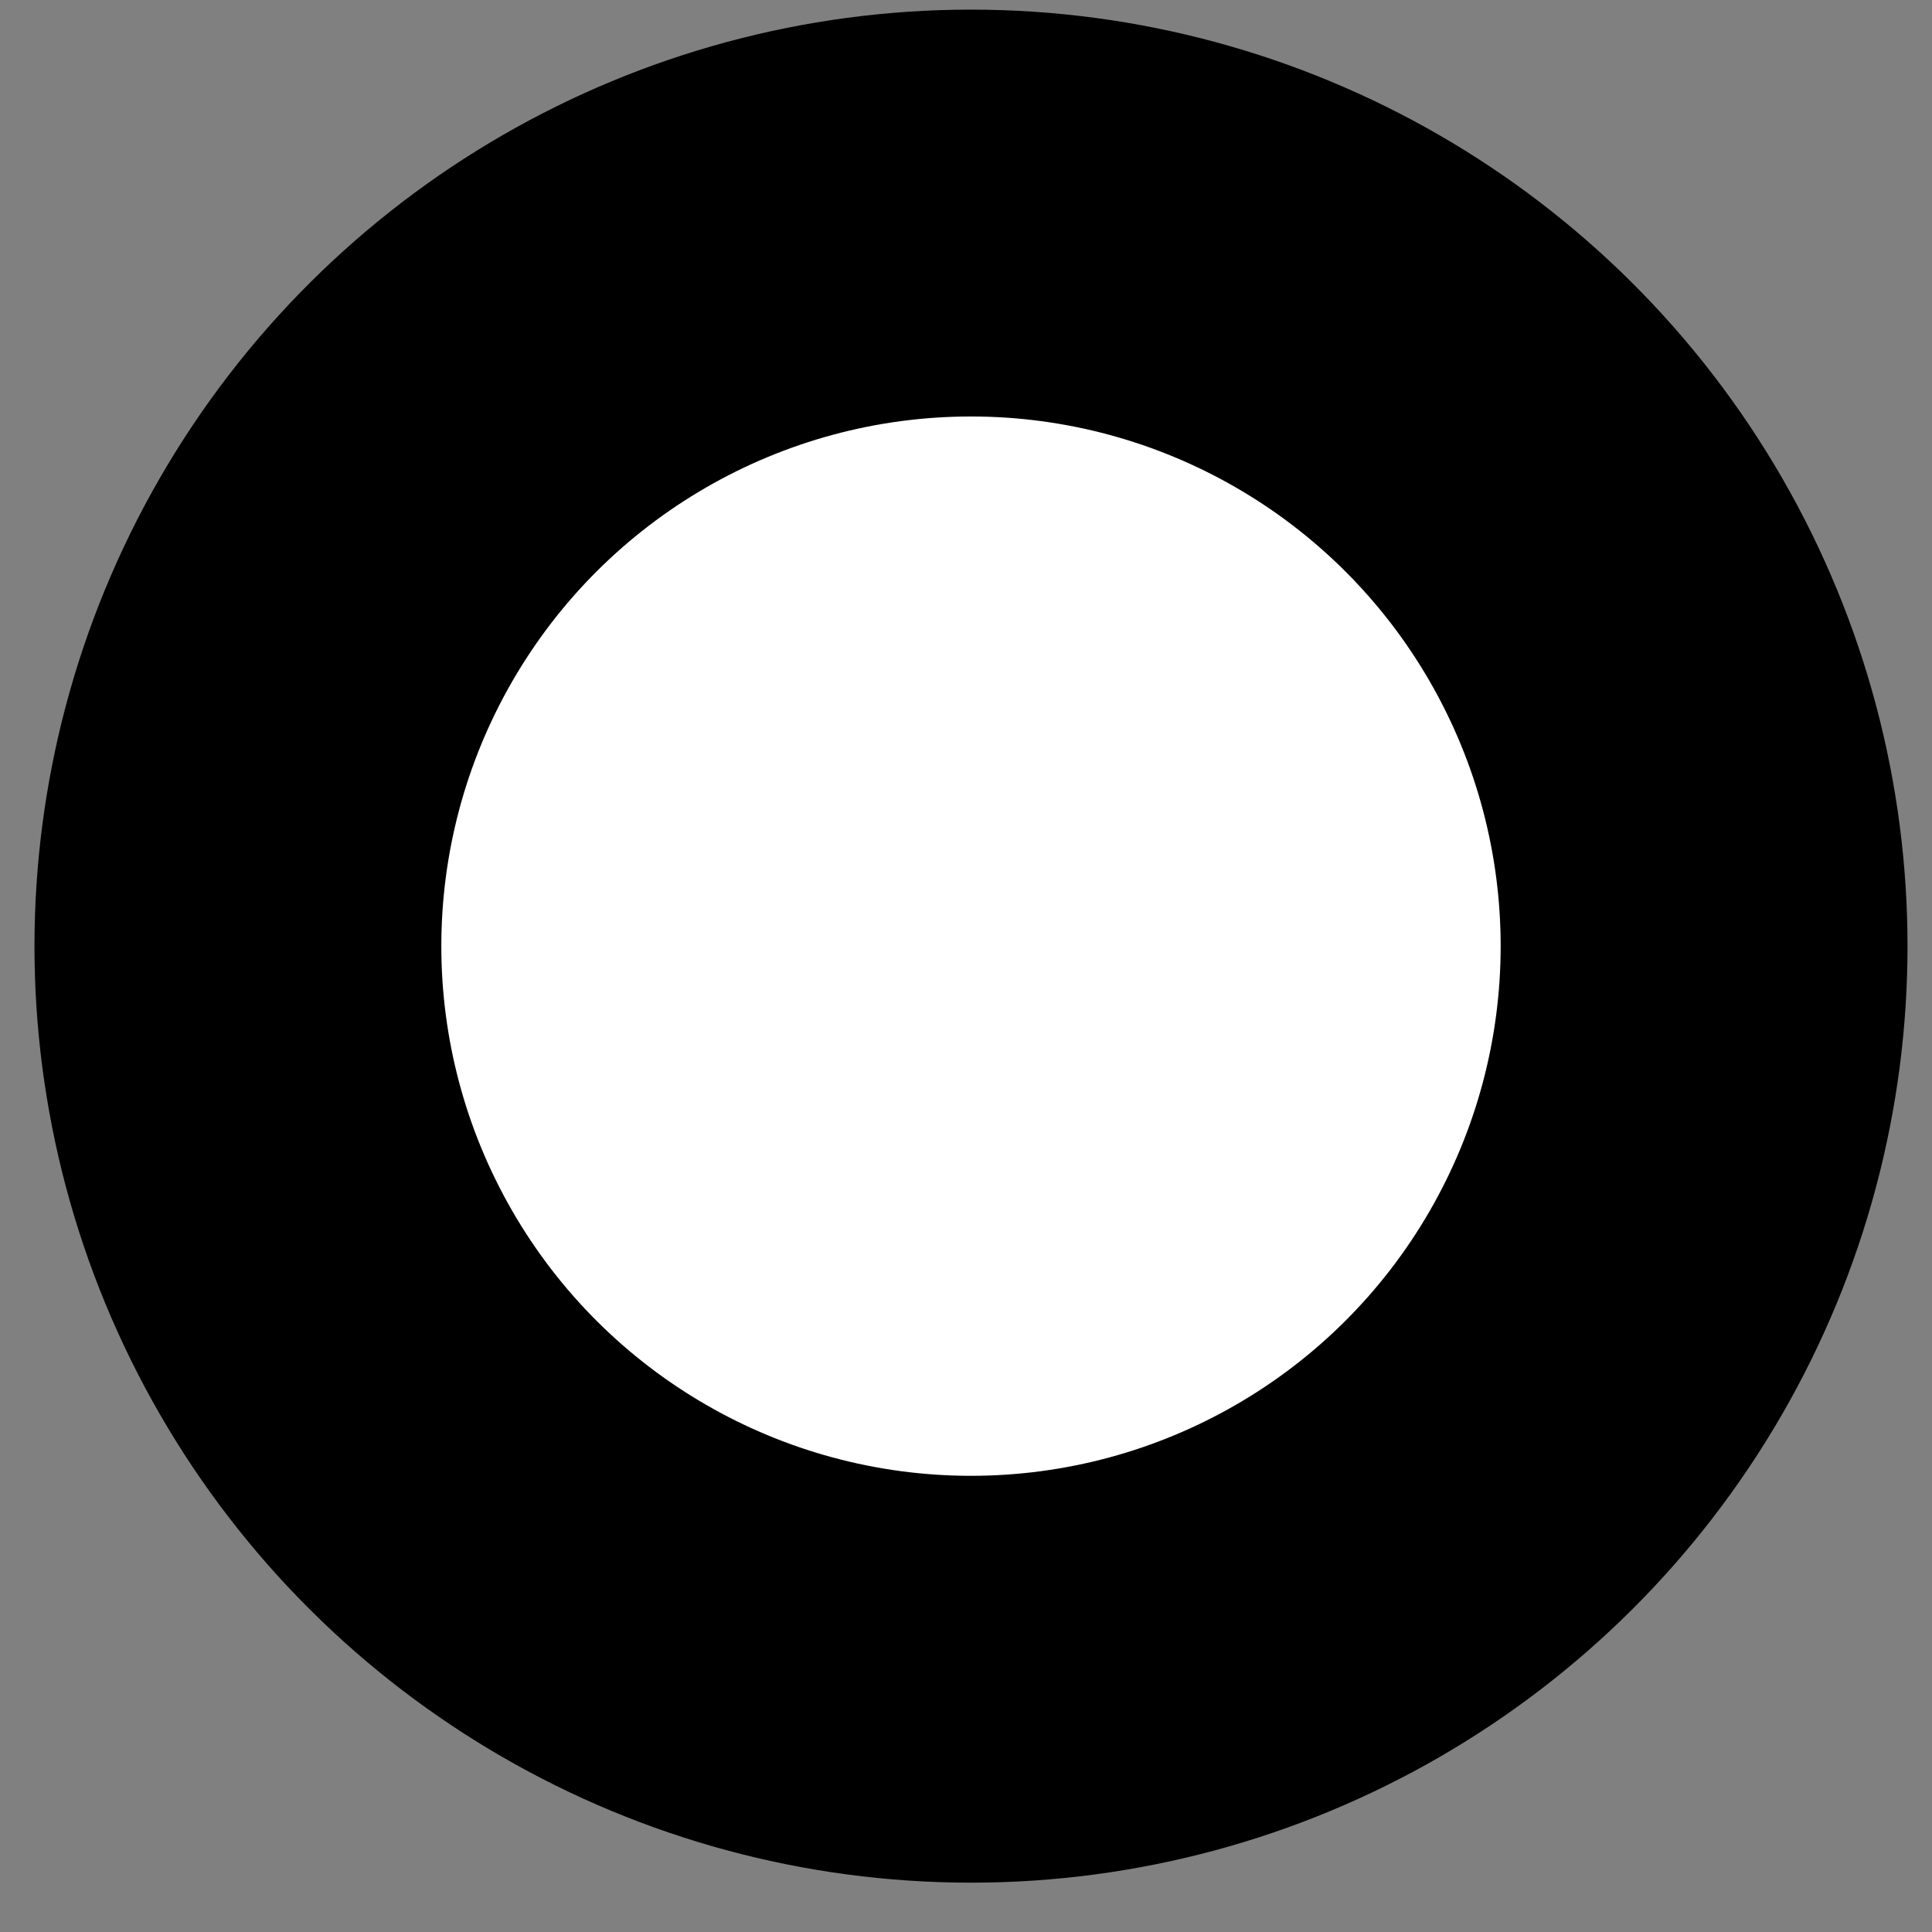 <?xml version="1.0" encoding="UTF-8"?>
<svg xmlns="http://www.w3.org/2000/svg" width="29" height="29" viewBox="0 0 29 29" fill="none">
  <rect x="0" y="0" width="29" height="29" fill="#808080" stroke="none"/>
  <circle cx="14.575" cy="14.202" r="11.004" transform="rotate(-90 14.575 14.202)" fill="white" stroke="black" stroke-width="6.107"></circle>
</svg>
